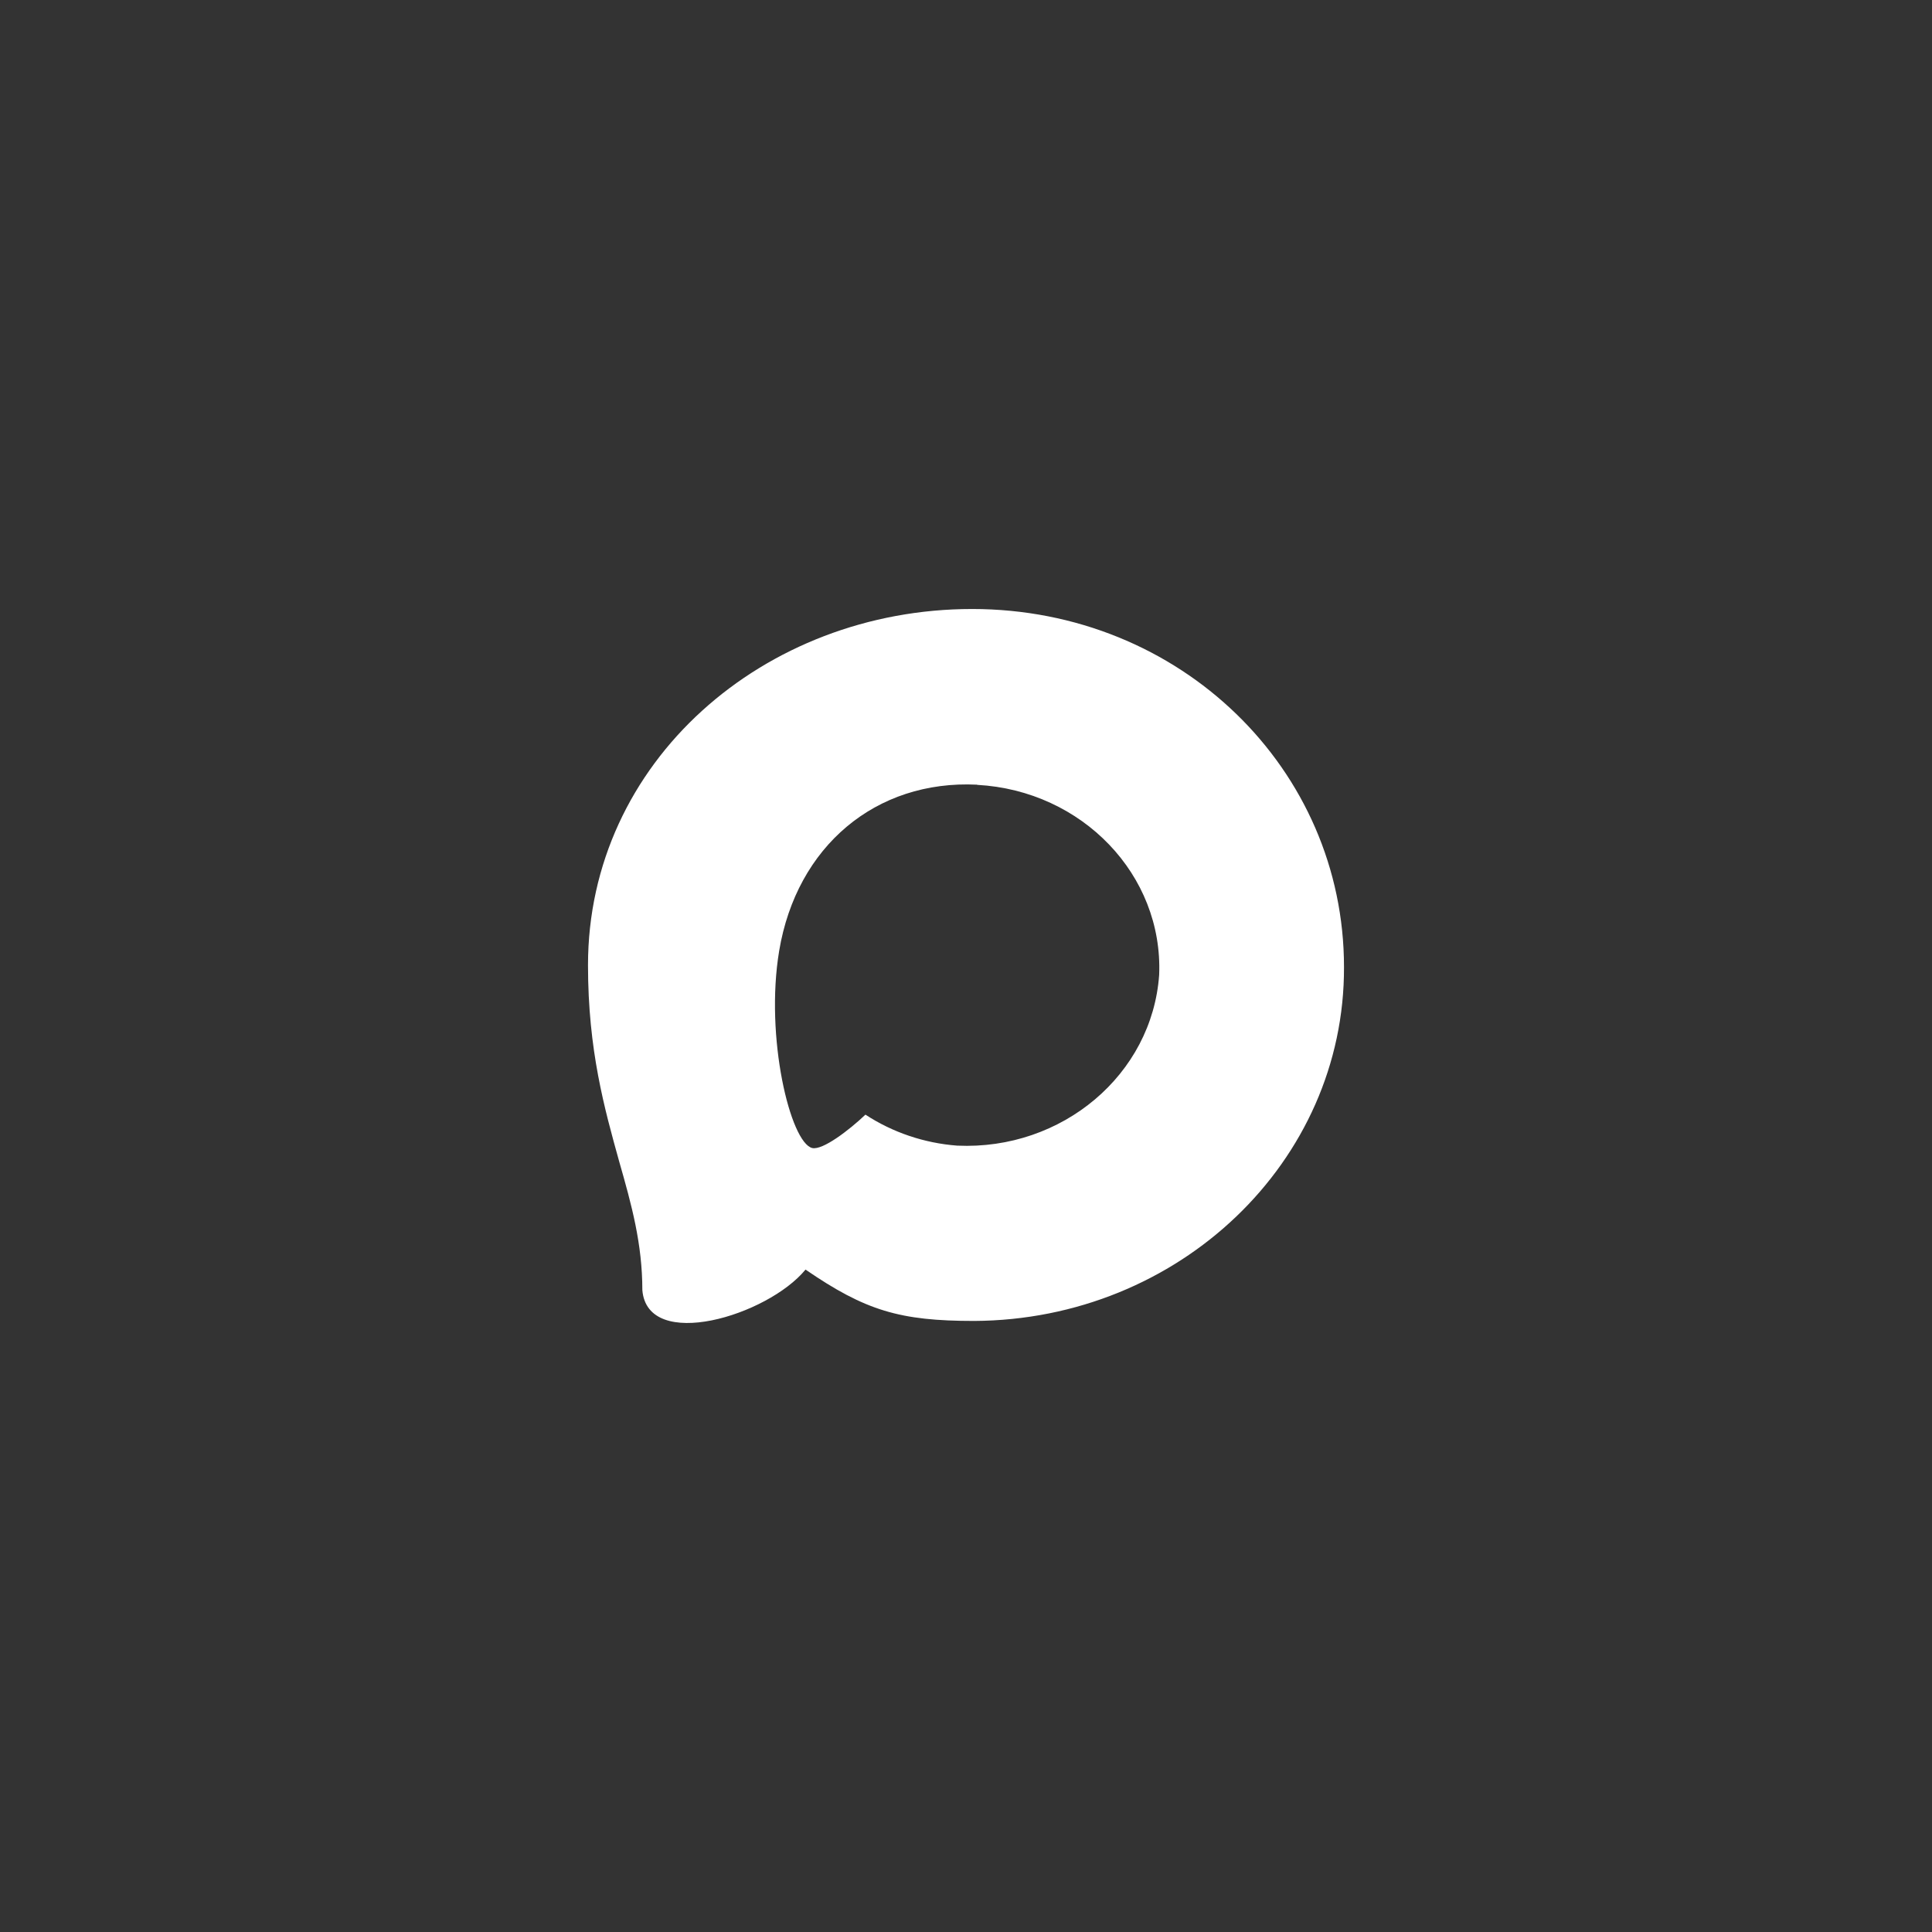 <?xml version="1.0" encoding="UTF-8"?> <svg xmlns="http://www.w3.org/2000/svg" width="46" height="46" viewBox="0 0 46 46" fill="none"><rect x="0" y="0" width="46" height="46" fill="#333333" stroke="none"/><g data-figma-bg-blur-radius="9.6"><path fill-rule="evenodd" clip-rule="evenodd" d="M23.193 31.451C21.427 31.451 20.606 31.207 19.179 30.228C18.276 31.329 15.418 32.189 15.294 30.718C15.294 29.613 15.036 28.679 14.744 27.66C14.395 26.404 14 25.006 14 22.98C14 18.141 18.186 14.5 23.146 14.5C28.11 14.5 32 18.32 32 23.025C32.017 27.657 28.076 31.427 23.193 31.451ZM23.266 18.683C20.851 18.565 18.968 20.151 18.552 22.637C18.208 24.696 18.818 27.203 19.338 27.334C19.587 27.391 20.215 26.91 20.606 26.539C21.253 26.963 22.006 27.217 22.789 27.277C25.292 27.391 27.431 25.584 27.599 23.212C27.697 20.836 25.77 18.823 23.266 18.687L23.266 18.683Z" fill="white"></path></g><defs><clipPath id="bgblur_0_249_351_clip_path" transform="translate(9.6 9.6)"><rect width="46" height="46" rx="23"></rect></clipPath></defs></svg> 